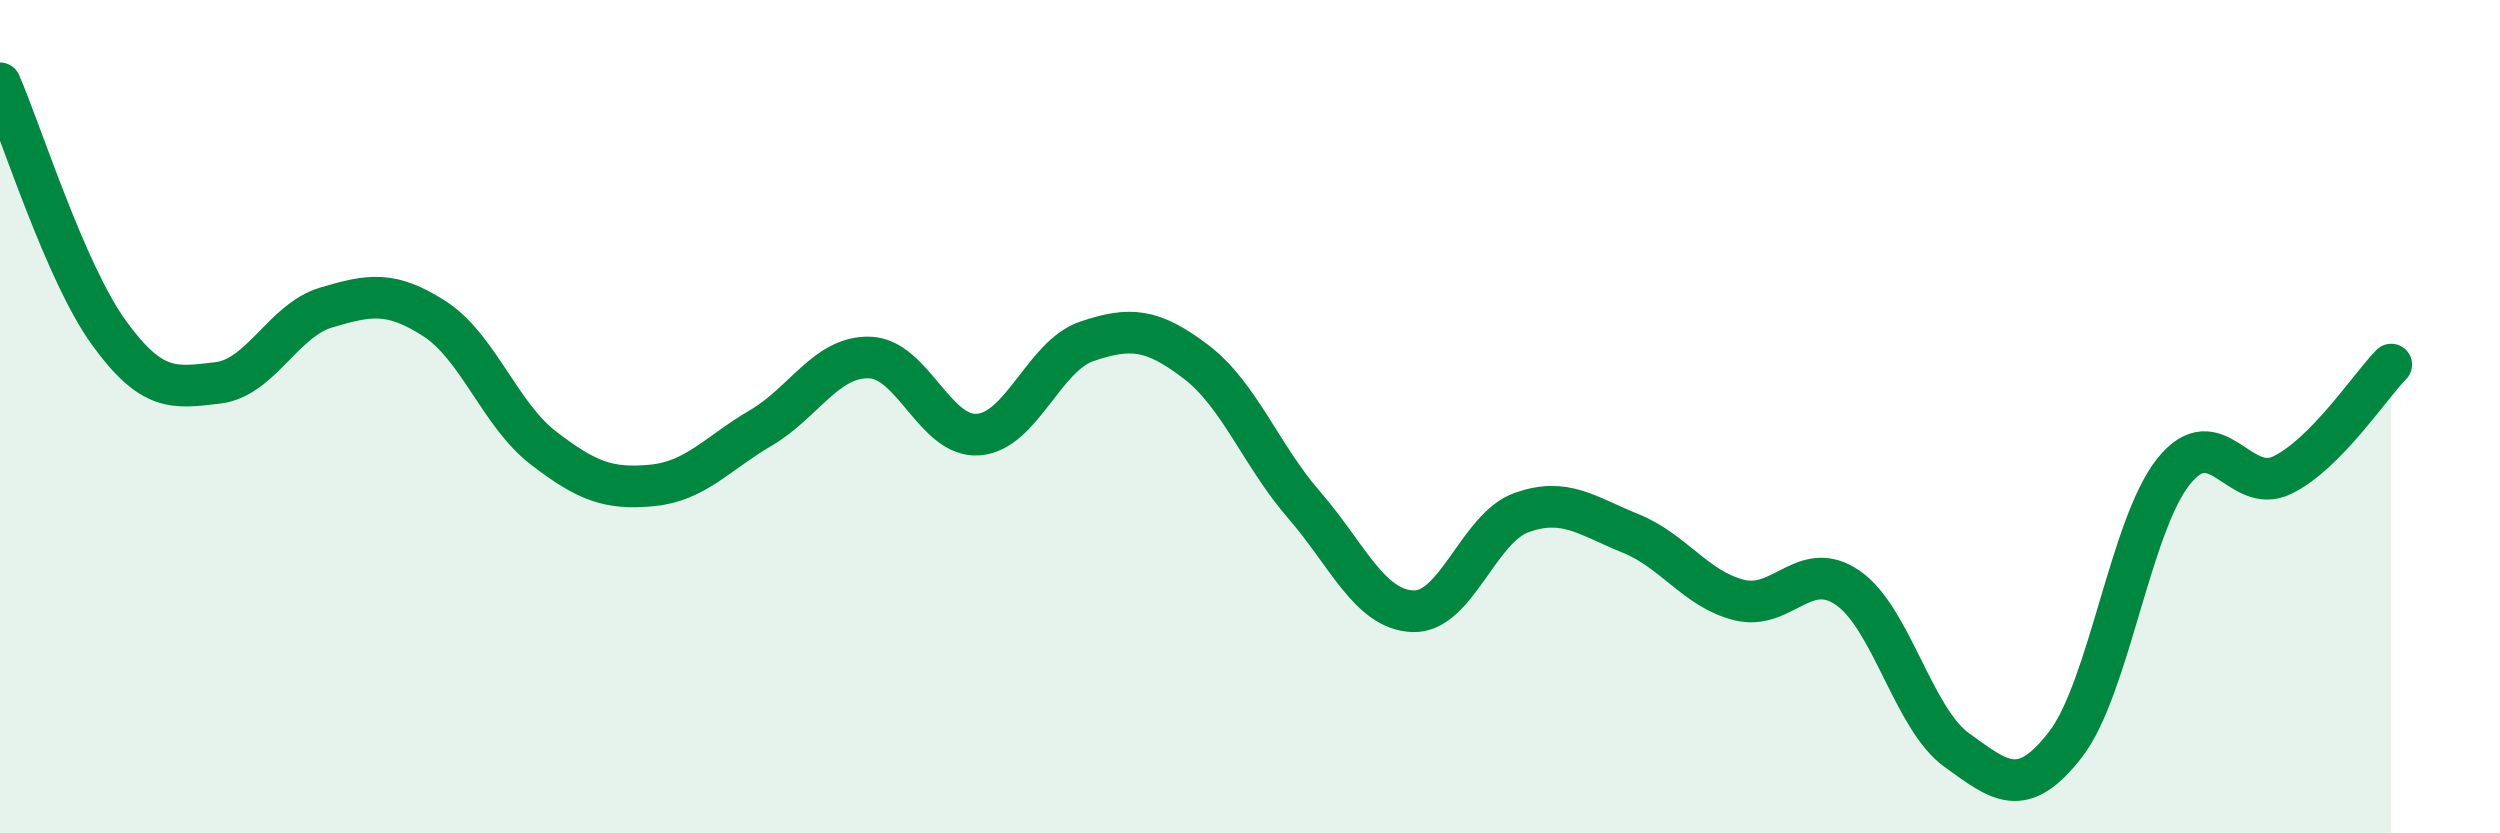 
    <svg width="60" height="20" viewBox="0 0 60 20" xmlns="http://www.w3.org/2000/svg">
      <path
        d="M 0,2 C 0.52,3.2 1.57,6.54 2.61,7.98 C 3.65,9.42 4.18,9.31 5.22,9.19 C 6.26,9.07 6.79,7.69 7.83,7.38 C 8.87,7.07 9.39,6.98 10.43,7.65 C 11.47,8.32 12,9.95 13.04,10.75 C 14.08,11.55 14.61,11.75 15.65,11.65 C 16.69,11.55 17.22,10.88 18.26,10.27 C 19.3,9.66 19.83,8.55 20.87,8.58 C 21.91,8.61 22.44,10.51 23.48,10.43 C 24.52,10.35 25.05,8.54 26.09,8.19 C 27.13,7.84 27.66,7.89 28.7,8.68 C 29.74,9.47 30.26,10.92 31.3,12.12 C 32.34,13.32 32.87,14.63 33.91,14.67 C 34.95,14.71 35.48,12.67 36.52,12.3 C 37.56,11.93 38.09,12.38 39.13,12.8 C 40.17,13.22 40.7,14.14 41.74,14.4 C 42.78,14.66 43.31,13.39 44.35,14.11 C 45.39,14.83 45.92,17.25 46.96,18 C 48,18.75 48.53,19.21 49.57,17.87 C 50.61,16.53 51.13,12.6 52.17,11.31 C 53.21,10.02 53.74,11.91 54.78,11.4 C 55.82,10.89 56.87,9.28 57.39,8.75L57.39 20L0 20Z"
        fill="#008740"
        opacity="0.1"
        stroke-linecap="round"
        stroke-linejoin="round"
      />
      <path
        d="M 0,2 C 0.52,3.2 1.57,6.54 2.61,7.98 C 3.65,9.42 4.18,9.31 5.22,9.19 C 6.26,9.07 6.79,7.69 7.83,7.38 C 8.87,7.07 9.39,6.98 10.43,7.65 C 11.47,8.32 12,9.95 13.04,10.75 C 14.08,11.55 14.61,11.75 15.65,11.65 C 16.69,11.55 17.22,10.88 18.26,10.27 C 19.3,9.66 19.83,8.55 20.87,8.58 C 21.91,8.61 22.44,10.51 23.48,10.43 C 24.52,10.35 25.05,8.54 26.09,8.19 C 27.13,7.84 27.66,7.89 28.7,8.68 C 29.74,9.47 30.26,10.92 31.3,12.12 C 32.34,13.32 32.87,14.63 33.91,14.67 C 34.95,14.71 35.48,12.67 36.52,12.3 C 37.56,11.93 38.09,12.38 39.13,12.8 C 40.17,13.22 40.7,14.14 41.74,14.4 C 42.78,14.66 43.31,13.39 44.35,14.11 C 45.39,14.83 45.92,17.25 46.96,18 C 48,18.75 48.53,19.21 49.57,17.87 C 50.61,16.53 51.13,12.6 52.17,11.31 C 53.21,10.02 53.74,11.91 54.78,11.4 C 55.82,10.89 56.87,9.28 57.39,8.75"
        stroke="#008740"
        stroke-width="1"
        fill="none"
        stroke-linecap="round"
        stroke-linejoin="round"
      />
    </svg>
  